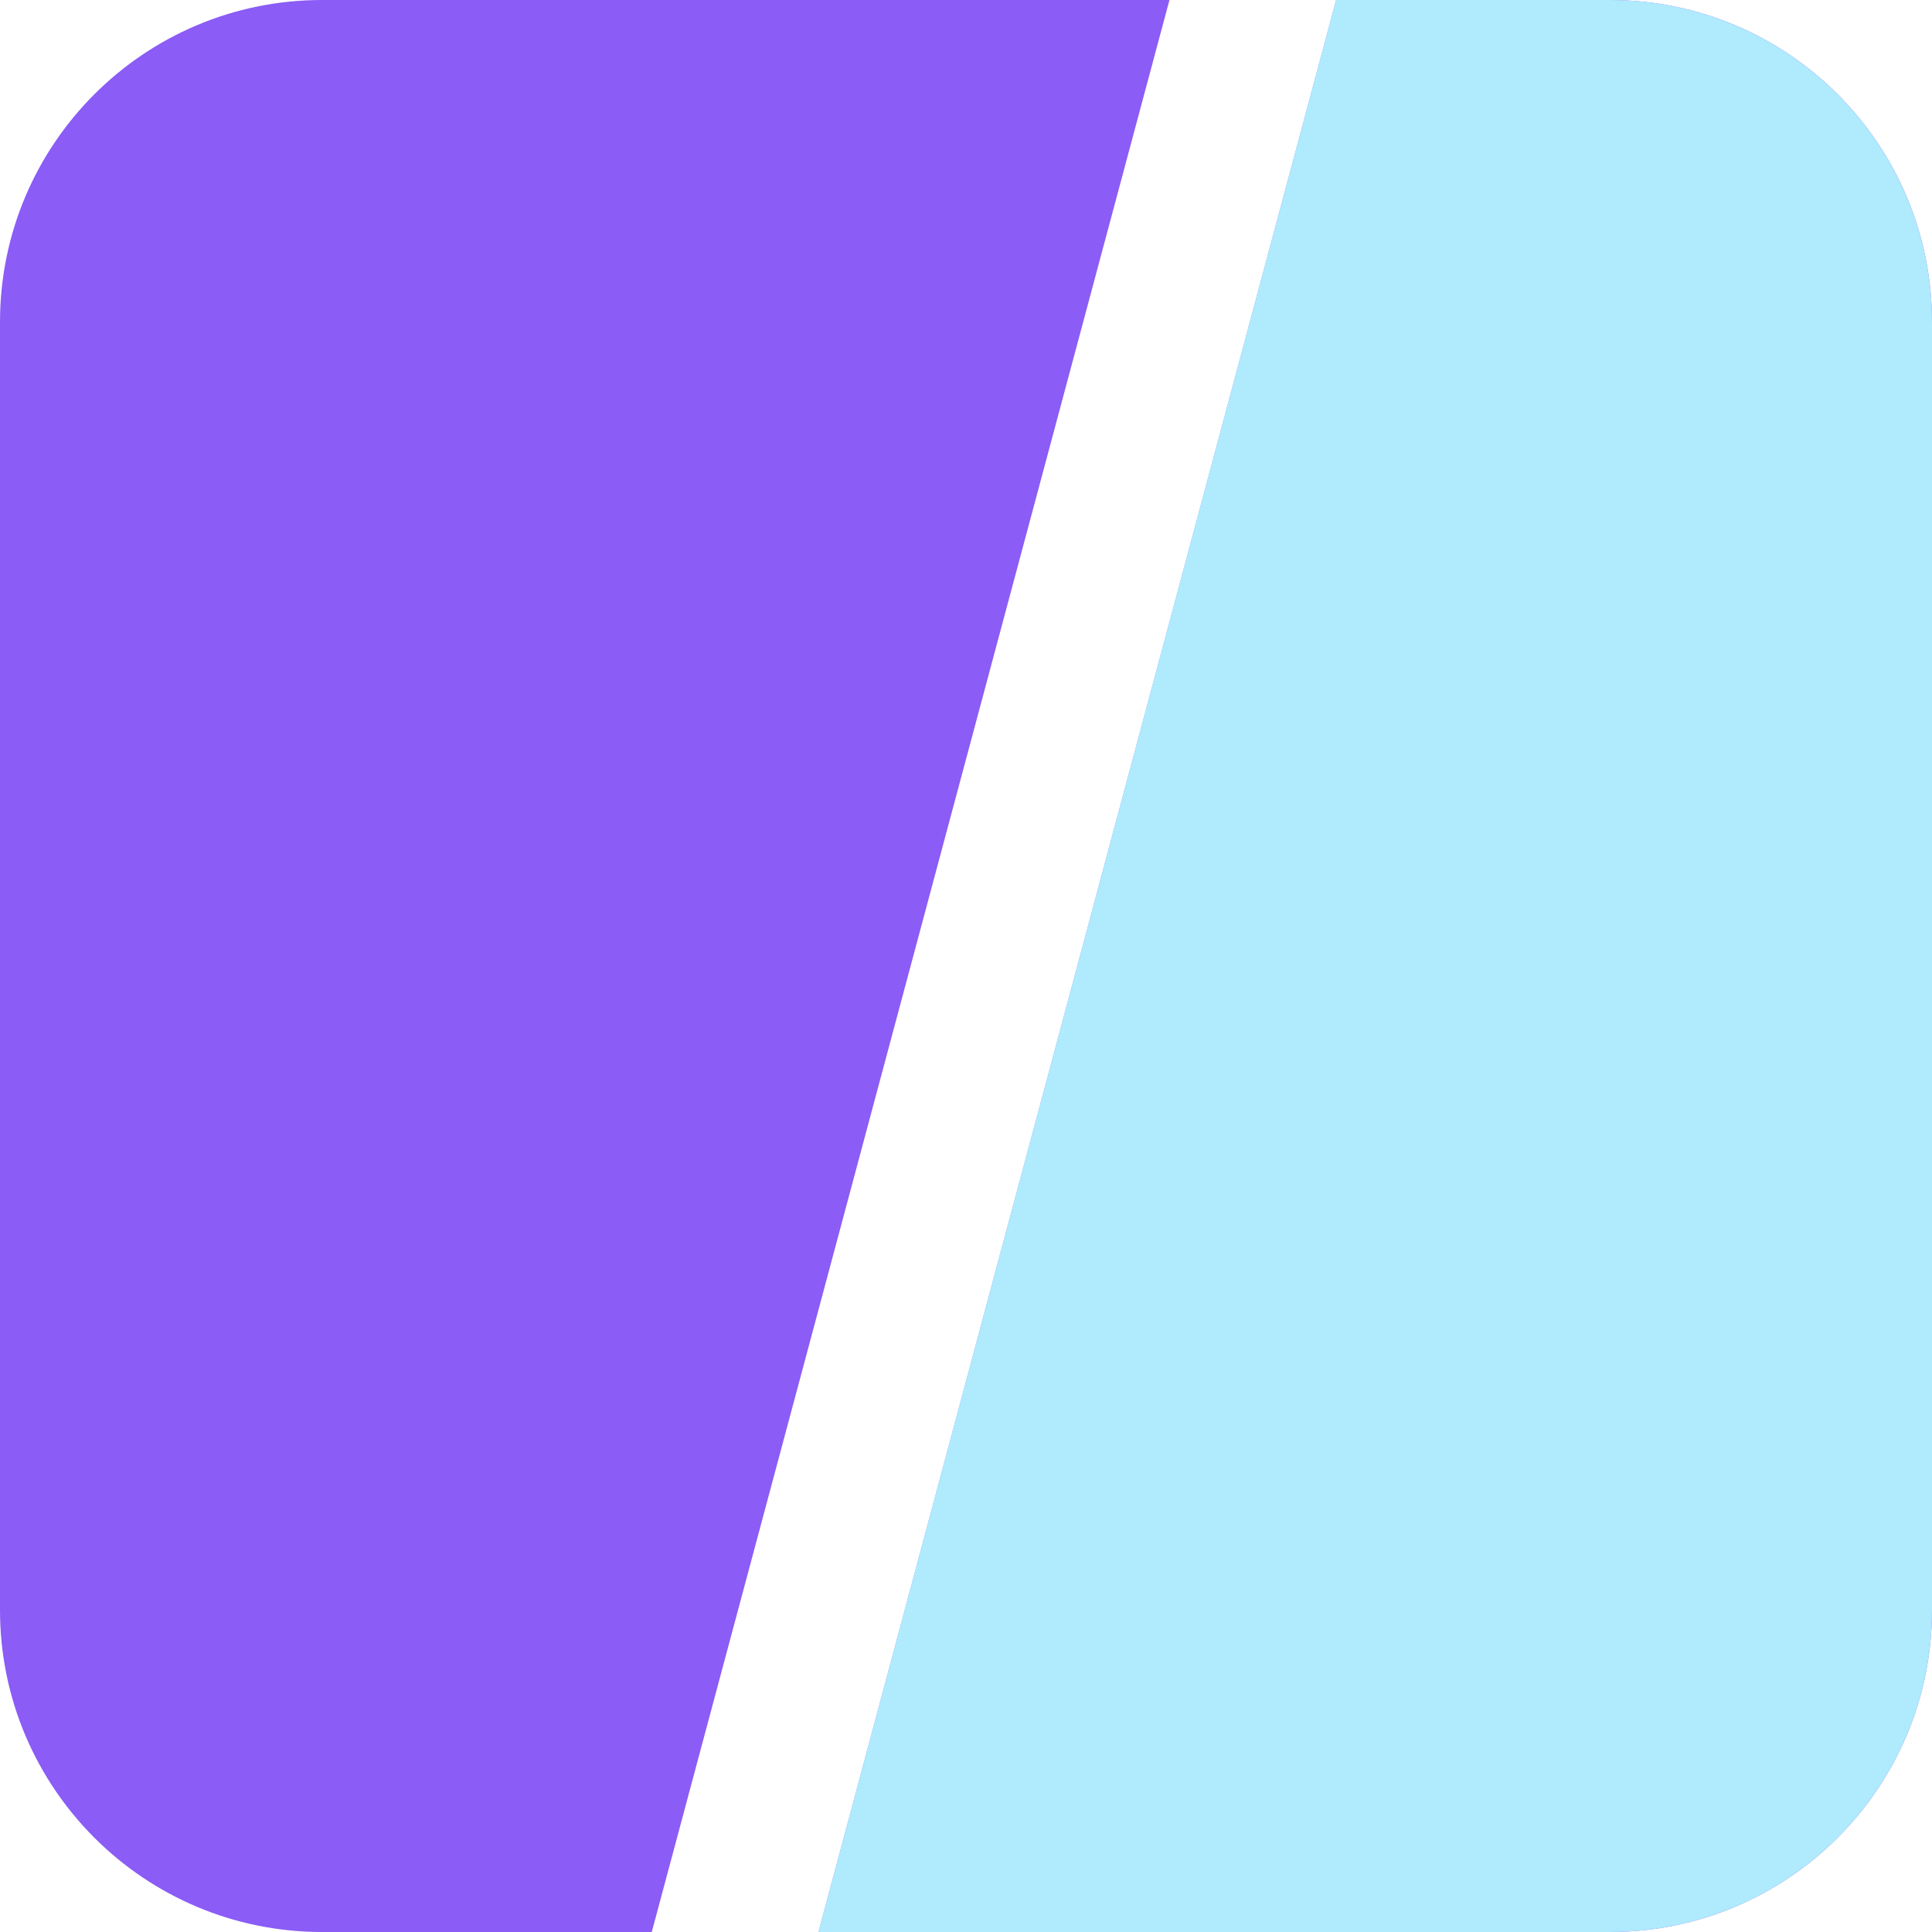 <svg width="48" height="48" viewBox="0 0 48 48" fill="none" xmlns="http://www.w3.org/2000/svg">
<g clip-path="url(#clip0_701_51408)">
<path d="M16.193 48H8C3.582 48 1.28855e-07 44.418 0 40V8C5.15422e-07 3.582 3.582 1.28851e-07 8 0H29.055L16.193 48ZM40 0C44.418 5.15405e-07 48 3.582 48 8V40C48 44.418 44.418 48 40 48H20.335L33.196 0H40Z" fill="#8B5CF6"/>
</g>
<path d="M40 0C44.418 5.15405e-07 48 3.582 48 8V40C48 44.418 44.418 48 40 48H20.332L33.193 0H40Z" fill="#AFEAFD"/>
<defs>
<clipPath id="clip0_701_51408">
<rect width="48" height="48" fill="white"/>
</clipPath>
</defs>
</svg>
